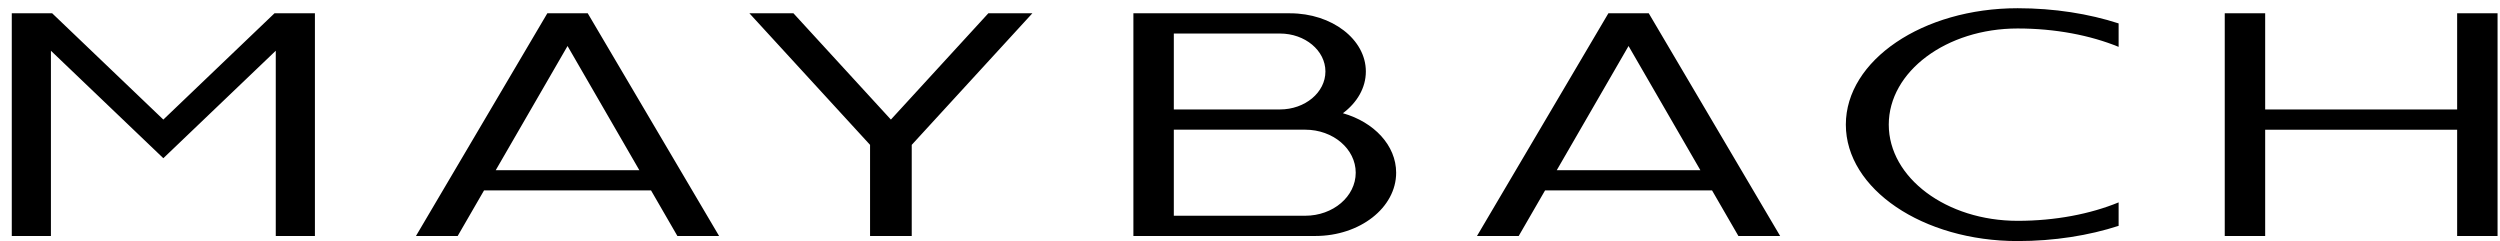 <svg width="176" height="17" viewBox="0 0 176 17" fill="none" xmlns="http://www.w3.org/2000/svg">
<g clip-path="url(#clip0_45_366)">
<path fill-rule="evenodd" clip-rule="evenodd" d="M159.468 0.936H156.622V16.613H159.468V9.132H172.983V16.613H175.832V0.936H172.983V7.705H159.468V0.936ZM149.151 1.648C147.056 0.969 144.625 0.579 142.04 0.579C135.36 0.579 129.947 4.249 129.947 8.774C129.947 13.301 135.36 16.971 142.04 16.971C144.625 16.971 147.056 16.578 149.151 15.899V14.248C147.158 15.065 144.698 15.546 142.04 15.546C137.029 15.546 132.969 12.512 132.969 8.774C132.969 5.036 137.029 2.005 142.04 2.005C144.698 2.005 147.158 2.484 149.151 3.299V1.648ZM109.596 11.981L114.65 3.239L119.706 11.981H109.596ZM113.23 0.936L103.98 16.613H106.917L108.771 13.406H120.529L122.383 16.613H125.322L116.073 0.936H113.23ZM82.637 2.361H90.108C91.877 2.361 93.31 3.557 93.31 5.033C93.31 6.509 91.877 7.705 90.108 7.705H82.637V2.361ZM91.887 9.13C93.852 9.13 95.443 10.485 95.443 12.159C95.443 13.832 93.852 15.188 91.887 15.188H82.637V9.13H91.887ZM94.54 7.971C95.536 7.227 96.156 6.185 96.156 5.033C96.156 2.77 93.766 0.936 90.821 0.936H79.791V16.613H92.598C95.74 16.613 98.289 14.619 98.289 12.159C98.289 10.233 96.727 8.592 94.54 7.971ZM69.578 0.936L62.719 8.418L55.859 0.936H52.759L61.252 10.198V16.613H64.186V10.198L72.678 0.936H69.578ZM45.01 11.981H34.9L39.955 3.239L45.01 11.981ZM38.532 0.936L29.284 16.613H32.221L34.075 13.406H45.834L47.688 16.613H50.624L41.377 0.936H38.532ZM3.585 3.572L11.499 11.138L19.414 3.572V16.613H22.17V0.936H19.324L11.499 8.418L3.674 0.936H0.829V16.613H3.585V3.572Z" fill="black"/>
</g>
<defs>
<clipPath id="clip0_45_366">
<rect width="175" height="16.391" fill="white" transform="translate(0.828 0.579)"/>
</clipPath>
</defs>
</svg>
